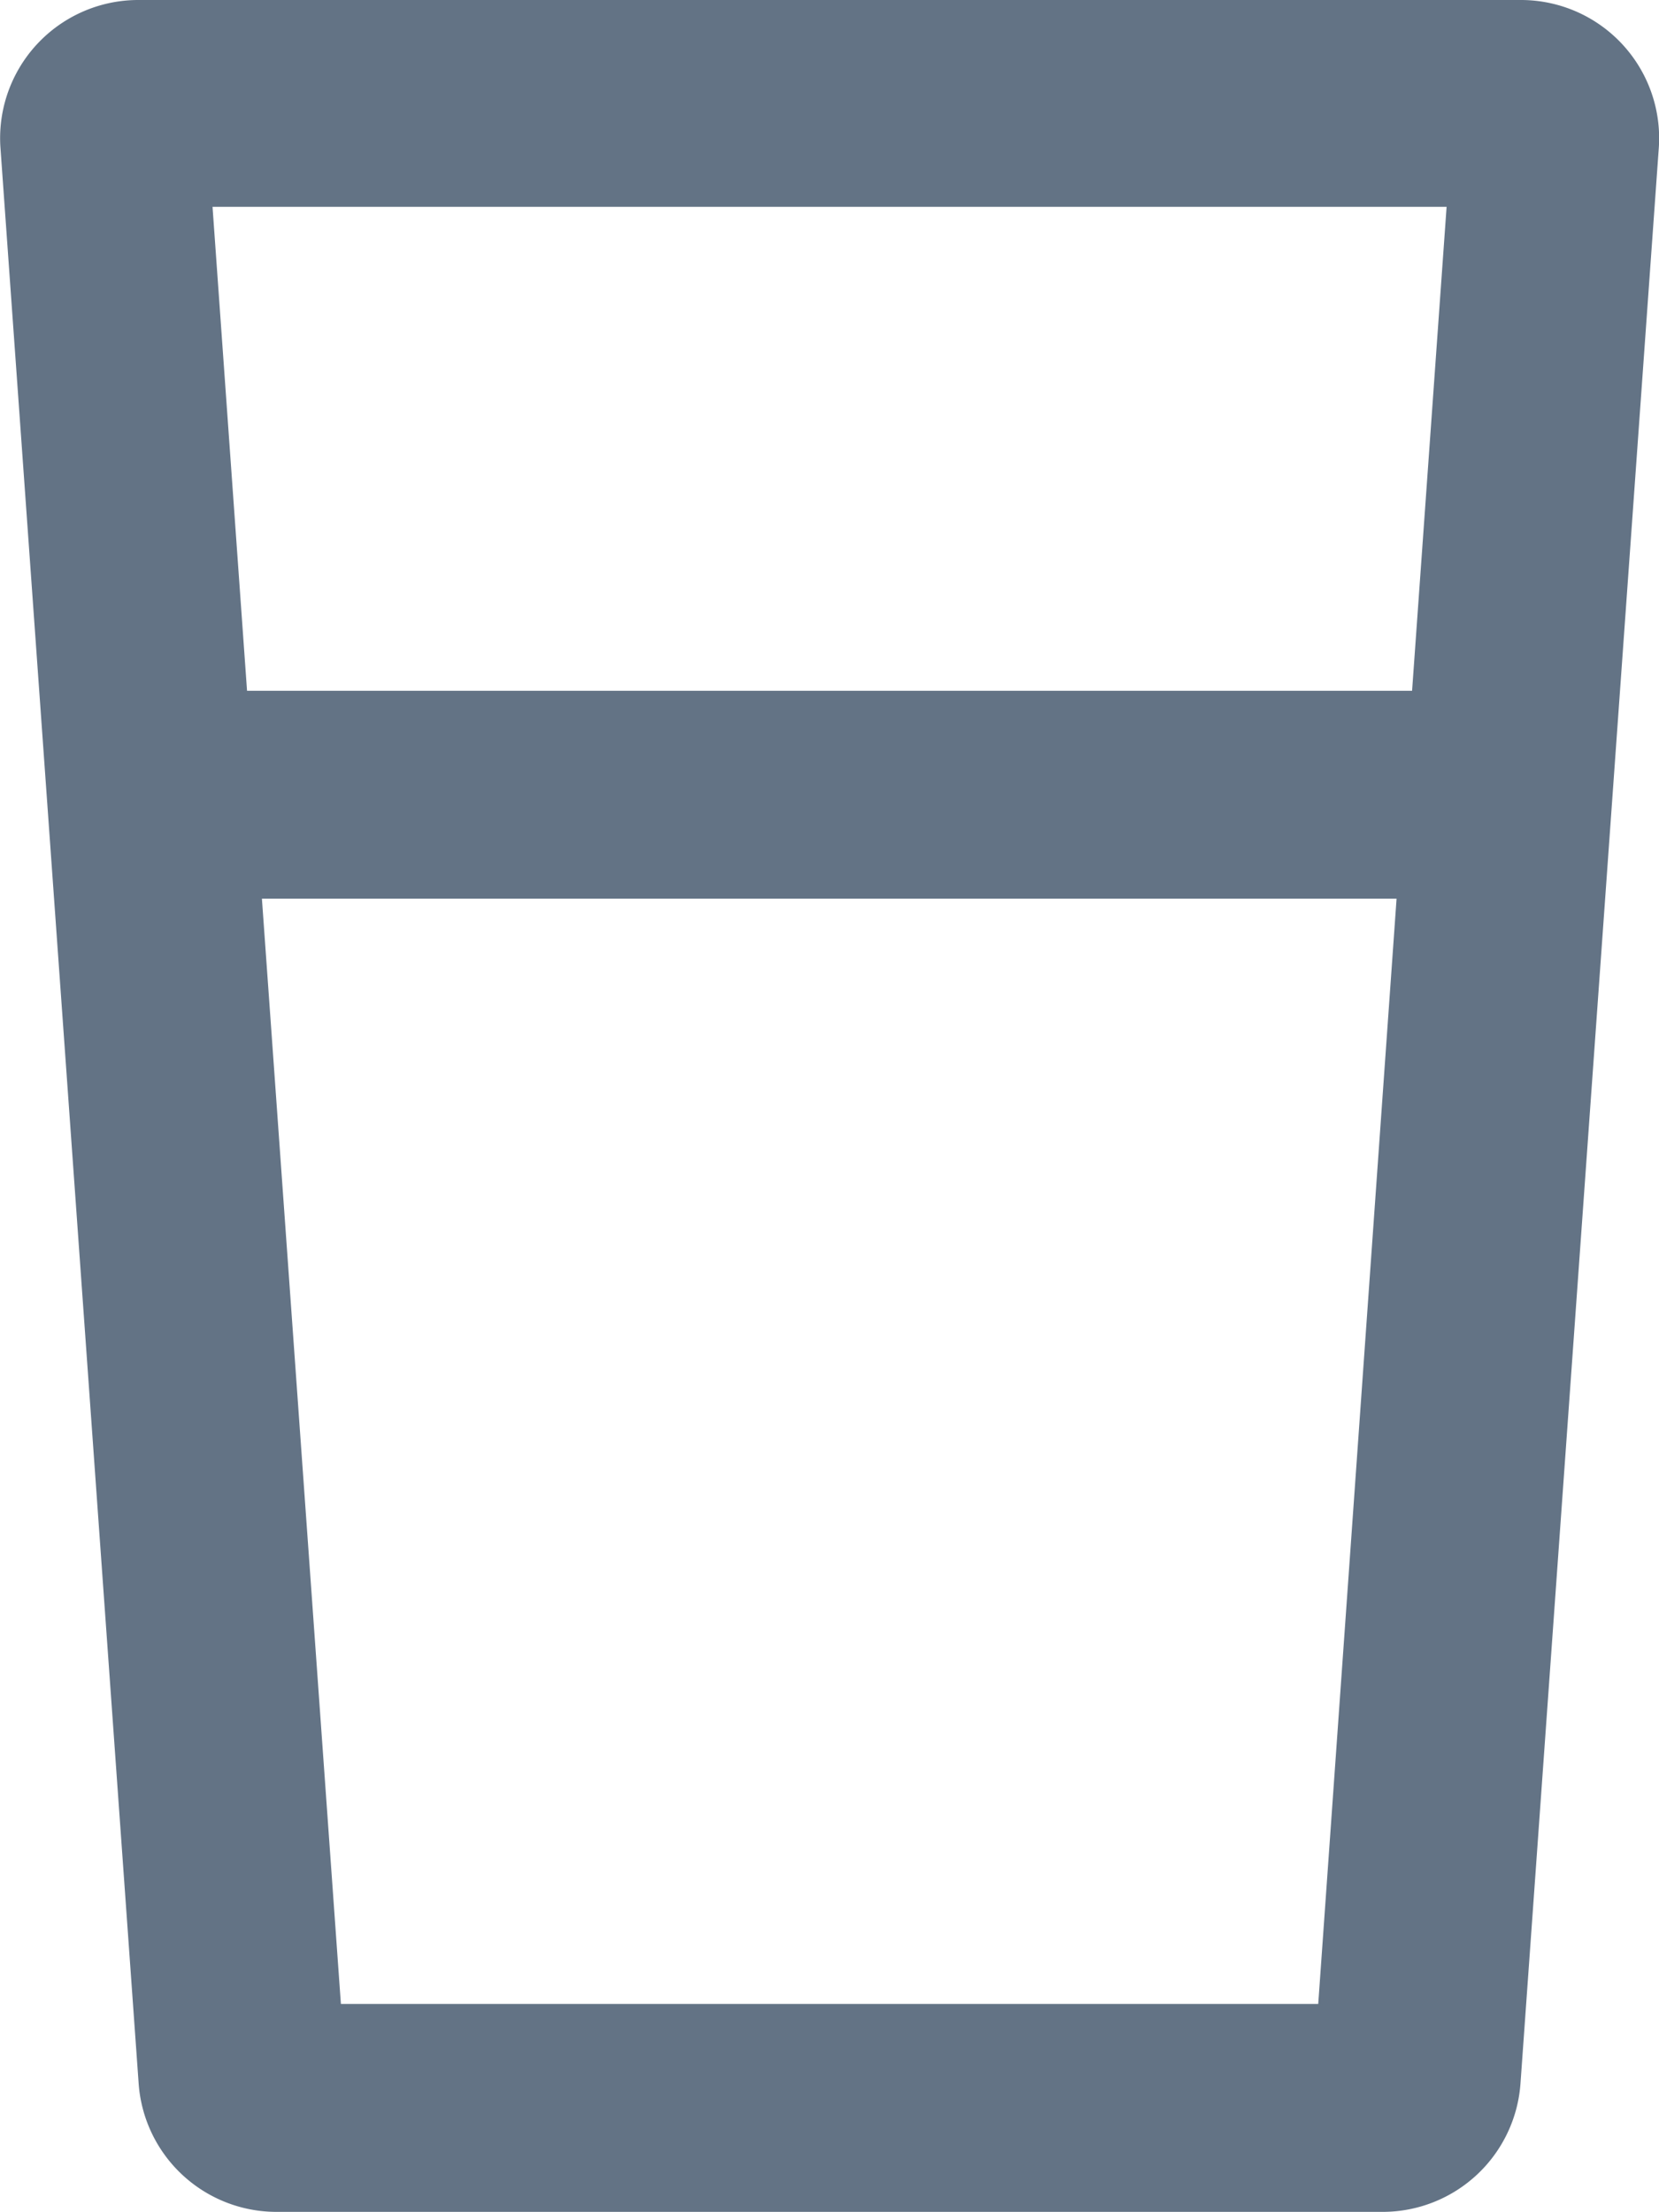 <svg xmlns="http://www.w3.org/2000/svg" width="12.833" height="17.111" viewBox="0 0 12.833 17.111"><defs><style>.a{fill:#637385}</style></defs><path class="a" d="M11.764 0H1.07A1.069 1.069 0 0 0 .003 1.136l1.069 14.972a1.069 1.069 0 0 0 1.067 1h8.556a1.069 1.069 0 0 0 1.067-1l1.07-14.972A1.069 1.069 0 0 0 11.764 0zm-.574 1.6l-.267 3.743H1.911L1.644 1.6zm-.993 13.9h-7.56l-.611-8.549h8.777z"/></svg>